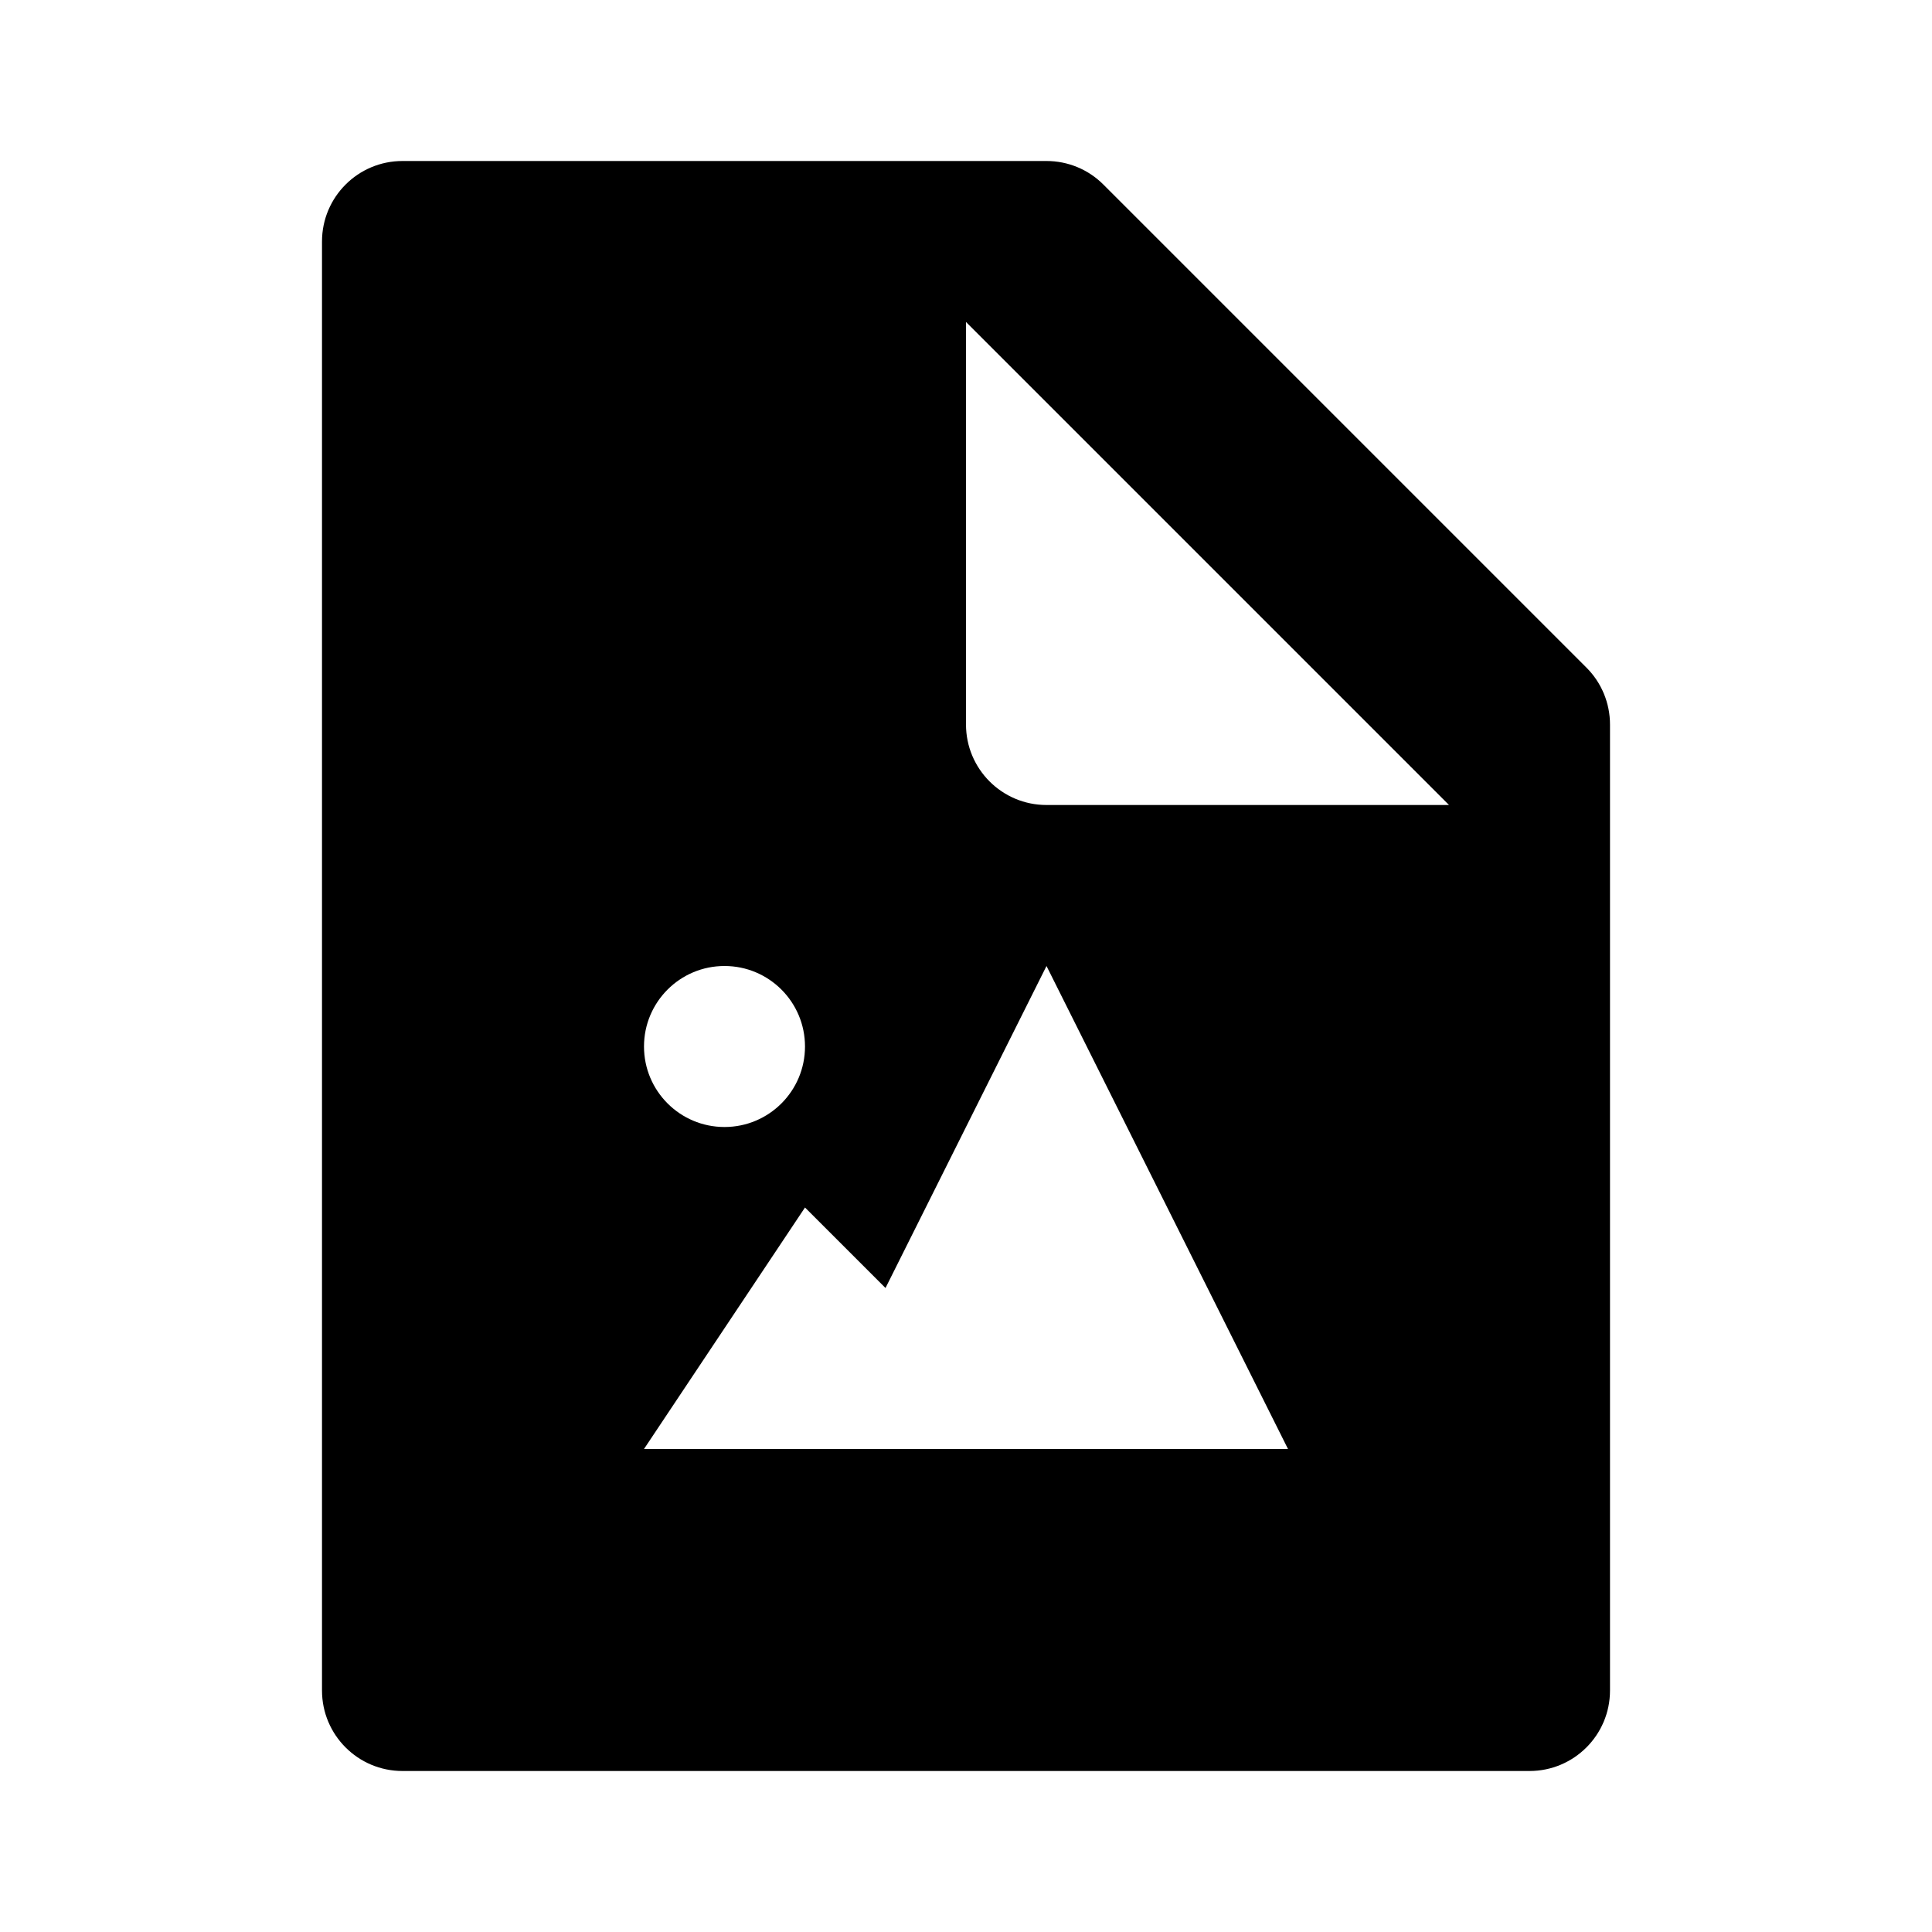 <svg xmlns="http://www.w3.org/2000/svg" width="24" height="24" viewBox="0 0 24 24"><path d="M5,22h14c0.553,0,1-0.448,1-1V9c0-0.265-0.105-0.52-0.293-0.707l-6-6C13.52,2.105,13.266,2,13,2H5C4.447,2,4,2.448,4,3v18 C4,21.552,4.447,22,5,22z M12,4l6,6h-5c-0.553,0-1-0.448-1-1V4z M9,12c0.553,0,1,0.448,1,1s-0.447,1-1,1s-1-0.448-1-1 S8.447,12,9,12z M10,15l1,1l2-4l3,6h-3h-3H8L10,15z"/></svg>